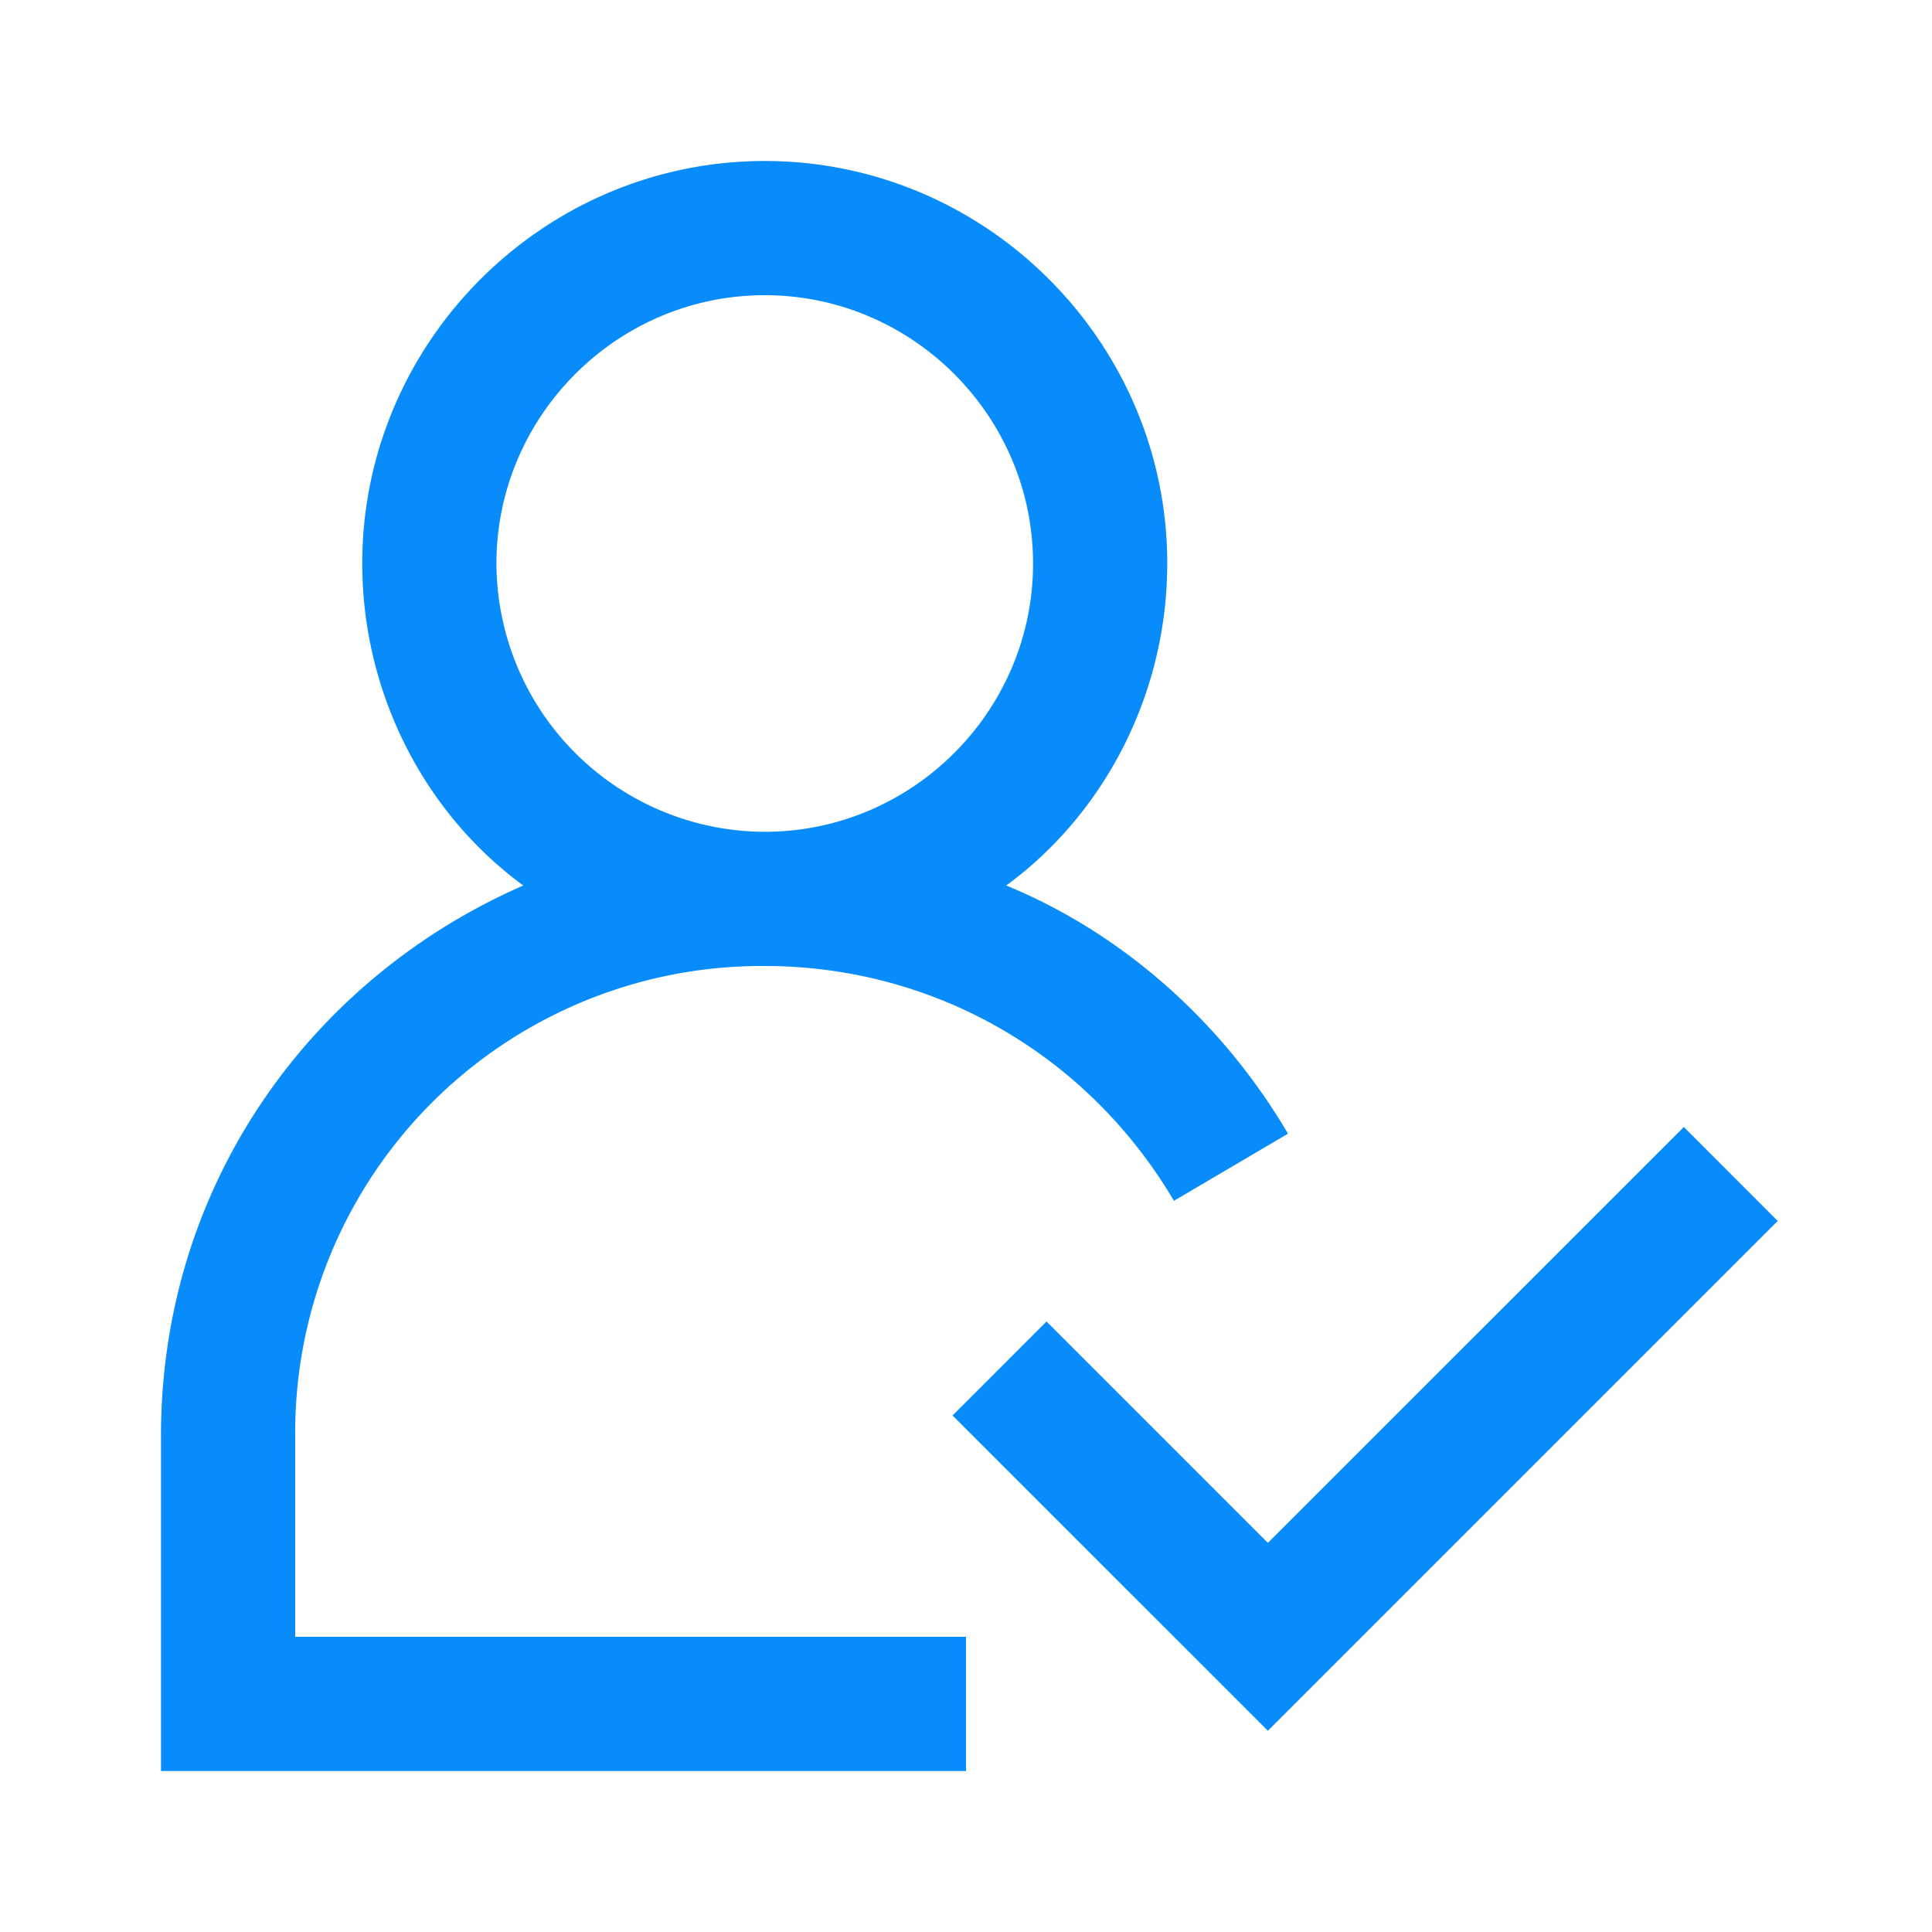 <svg xmlns="http://www.w3.org/2000/svg" width="24" height="24" fill="none"><path fill="#088CFC" d="M3.667 17.833A5.797 5.797 0 0 1 9.5 12c2.083 0 4 1.083 5.083 2.917L16 14.083c-.833-1.416-2.083-2.5-3.5-3.083 1.25-.917 2-2.417 2-4 0-2.75-2.25-5-5-5s-5 2.25-5 5c0 1.583.75 3.083 2 4C3.833 12.167 2 14.75 2 17.833V22h10v-1.667H3.667v-2.5ZM6.167 7c0-1.833 1.5-3.333 3.333-3.333 1.833 0 3.333 1.5 3.333 3.333 0 1.833-1.5 3.333-3.333 3.333A3.343 3.343 0 0 1 6.167 7Z"/><path fill="#088CFC" d="M22.083 15.167 15.75 21.5l-3.917-3.916L13 16.416l2.75 2.75L20.917 14l1.166 1.167Z"/></svg>